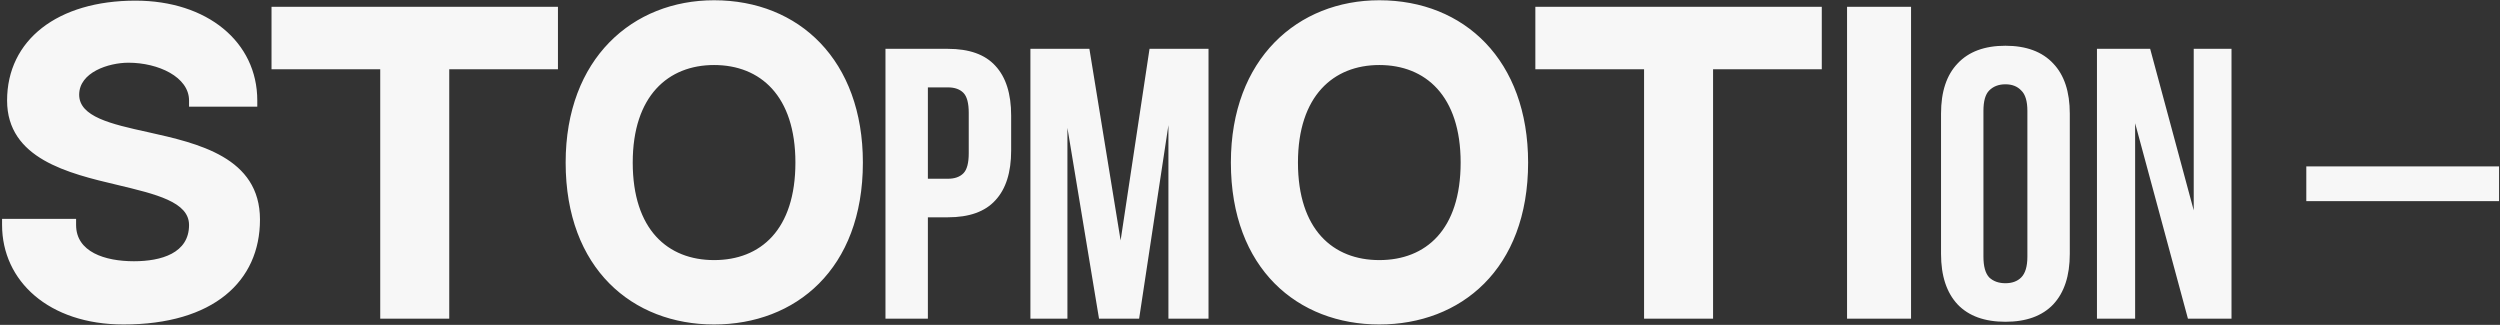 <?xml version="1.0" encoding="UTF-8"?> <svg xmlns="http://www.w3.org/2000/svg" width="808" height="105" viewBox="0 0 808 105" fill="none"><rect x="0" y="0" width="808" height="105" fill="#333333" stroke="none"/> <path d="M47.768 42.695C35.807 40.078 25.59 37.711 25.59 30.609C25.59 23.383 35.059 20.268 41.538 20.268C51.132 20.268 61.1 24.878 61.1 32.478V34.472H83.154V32.478C83.154 13.539 66.956 0.207 43.781 0.207C18.612 0.207 2.29 12.916 2.29 32.478C2.29 51.292 22.101 56.027 37.925 59.765C50.385 62.755 61.1 65.247 61.1 72.723C61.1 81.819 52.129 84.435 43.282 84.435C33.938 84.435 24.593 81.445 24.593 72.723V70.729H0.67V72.723C0.67 90.79 15.747 104.869 39.918 104.869C68.95 104.869 84.026 90.914 84.026 70.979C84.026 50.794 63.966 46.308 47.768 42.695ZM87.756 2.201V22.386H122.892V103H145.195V22.386H180.331V2.201H87.756ZM230.787 0.083C204.497 0.083 182.818 18.897 182.818 52.538C182.818 86.927 204.497 104.869 230.787 104.869C257.077 104.869 278.882 87.052 278.882 52.538C278.882 19.52 258.323 0.083 230.787 0.083ZM230.787 84.061C215.836 84.061 204.497 74.218 204.497 52.538C204.497 30.983 215.96 21.015 230.787 21.015C245.739 21.015 257.077 30.983 257.077 52.538C257.077 74.218 245.864 84.061 230.787 84.061ZM306.37 15.782C313.265 15.782 318.373 17.61 321.696 21.264C325.101 24.919 326.804 30.277 326.804 37.337V48.676C326.804 55.736 325.101 61.094 321.696 64.749C318.373 68.404 313.265 70.231 306.37 70.231H299.891V103H286.185V15.782H306.37ZM299.891 28.242V57.771H306.37C308.53 57.771 310.191 57.19 311.354 56.027C312.517 54.864 313.098 52.704 313.098 49.548V36.465C313.098 33.309 312.517 31.149 311.354 29.986C310.191 28.823 308.53 28.242 306.37 28.242H299.891ZM362.184 77.707L371.529 15.782H390.592V103H377.634V40.452L368.164 103H355.206L344.989 41.325V103H333.028V15.782H352.091L362.184 77.707ZM445.79 0.083C419.5 0.083 397.82 18.897 397.82 52.538C397.82 86.927 419.5 104.869 445.79 104.869C472.08 104.869 493.885 87.052 493.885 52.538C493.885 19.52 473.326 0.083 445.79 0.083ZM445.79 84.061C430.839 84.061 419.5 74.218 419.5 52.538C419.5 30.983 430.963 21.015 445.79 21.015C460.742 21.015 472.08 30.983 472.08 52.538C472.08 74.218 460.867 84.061 445.79 84.061ZM496.225 2.201V22.386H531.361V103H553.664V22.386H588.8V2.201H496.225ZM617.649 2.201H596.965V103H617.649V2.201ZM641.047 82.94C641.047 86.096 641.67 88.339 642.916 89.668C644.245 90.914 645.989 91.537 648.149 91.537C650.308 91.537 652.011 90.914 653.257 89.668C654.586 88.339 655.251 86.096 655.251 82.94V35.842C655.251 32.686 654.586 30.485 653.257 29.239C652.011 27.91 650.308 27.245 648.149 27.245C645.989 27.245 644.245 27.91 642.916 29.239C641.67 30.485 641.047 32.686 641.047 35.842V82.94ZM627.341 36.714C627.341 29.654 629.127 24.255 632.699 20.517C636.27 16.696 641.42 14.785 648.149 14.785C654.877 14.785 660.027 16.696 663.599 20.517C667.17 24.255 668.956 29.654 668.956 36.714V82.068C668.956 89.128 667.17 94.569 663.599 98.39C660.027 102.128 654.877 103.997 648.149 103.997C641.42 103.997 636.27 102.128 632.699 98.39C629.127 94.569 627.341 89.128 627.341 82.068V36.714ZM690.074 39.829V103H677.738V15.782H694.933L709.012 67.988V15.782H721.223V103H707.143L690.074 39.829ZM745.398 53.784H807.697V64.998H745.398V53.784Z" fill="#F7F7F7"></path> </svg> 